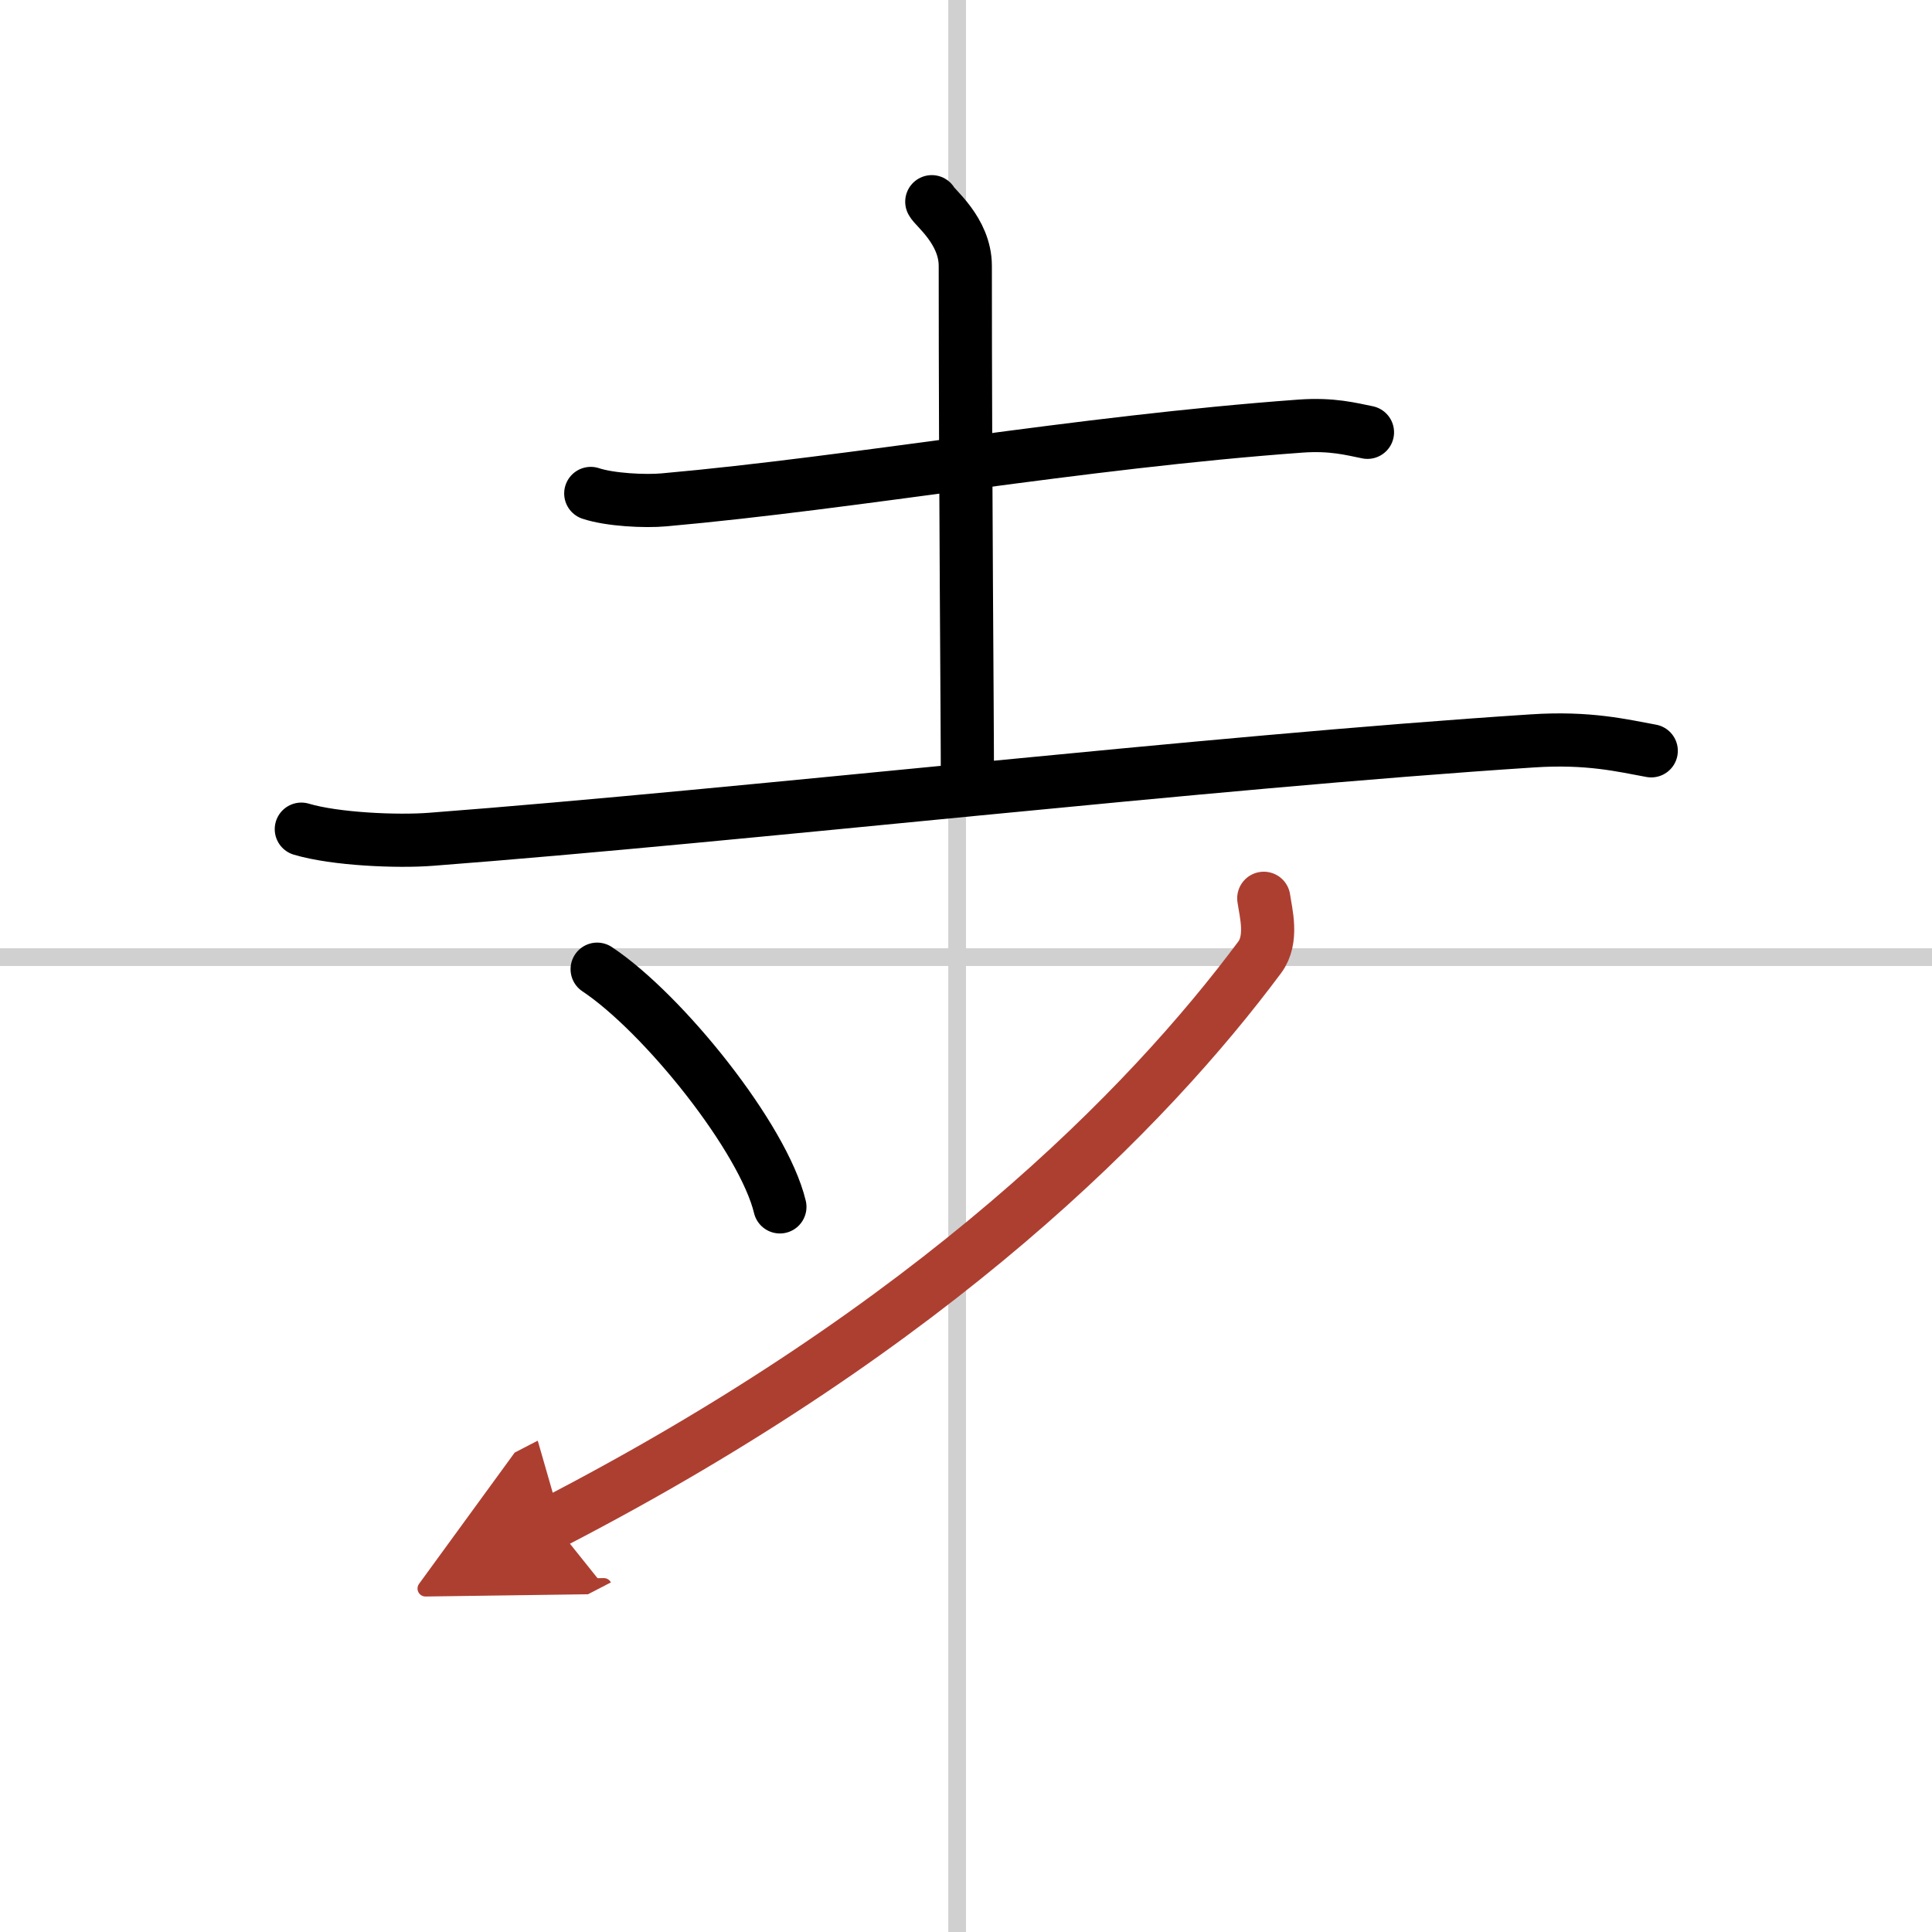 <svg width="400" height="400" viewBox="0 0 109 109" xmlns="http://www.w3.org/2000/svg"><defs><marker id="a" markerWidth="4" orient="auto" refX="1" refY="5" viewBox="0 0 10 10"><polyline points="0 0 10 5 0 10 1 5" fill="#ad3f31" stroke="#ad3f31"/></marker></defs><g fill="none" stroke="#000" stroke-linecap="round" stroke-linejoin="round" stroke-width="3"><rect width="100%" height="100%" fill="#fff" stroke="#fff"/><line x1="54" x2="54" y2="109" stroke="#d0d0d0" stroke-width="1"/><line x2="109" y1="54" y2="54" stroke="#d0d0d0" stroke-width="1"/><path d="m33.33 27.84c1.08 0.36 3.06 0.46 4.14 0.36 10.88-0.97 23.29-3.24 35.9-4.16 1.79-0.13 2.88 0.17 3.78 0.35"/><path d="m52.57 11.38c0.13 0.31 1.89 1.63 1.89 3.62 0 12.81 0.12 25 0.12 29.41"/><path d="M17,46.78c1.91,0.57,5.43,0.72,7.33,0.57C42,46,68,43,86.46,41.8c3.18-0.21,5.1,0.27,6.7,0.56"/><path d="m33.69 54.68c3.74 2.49 9.38 9.53 10.31 13.41"/><path d="M71.3,50.68c0.12,0.83,0.53,2.31-0.23,3.33C64.75,62.5,52.75,74.75,31.2,85.9" marker-end="url(#a)" stroke="#ad3f31"/></g></svg>
